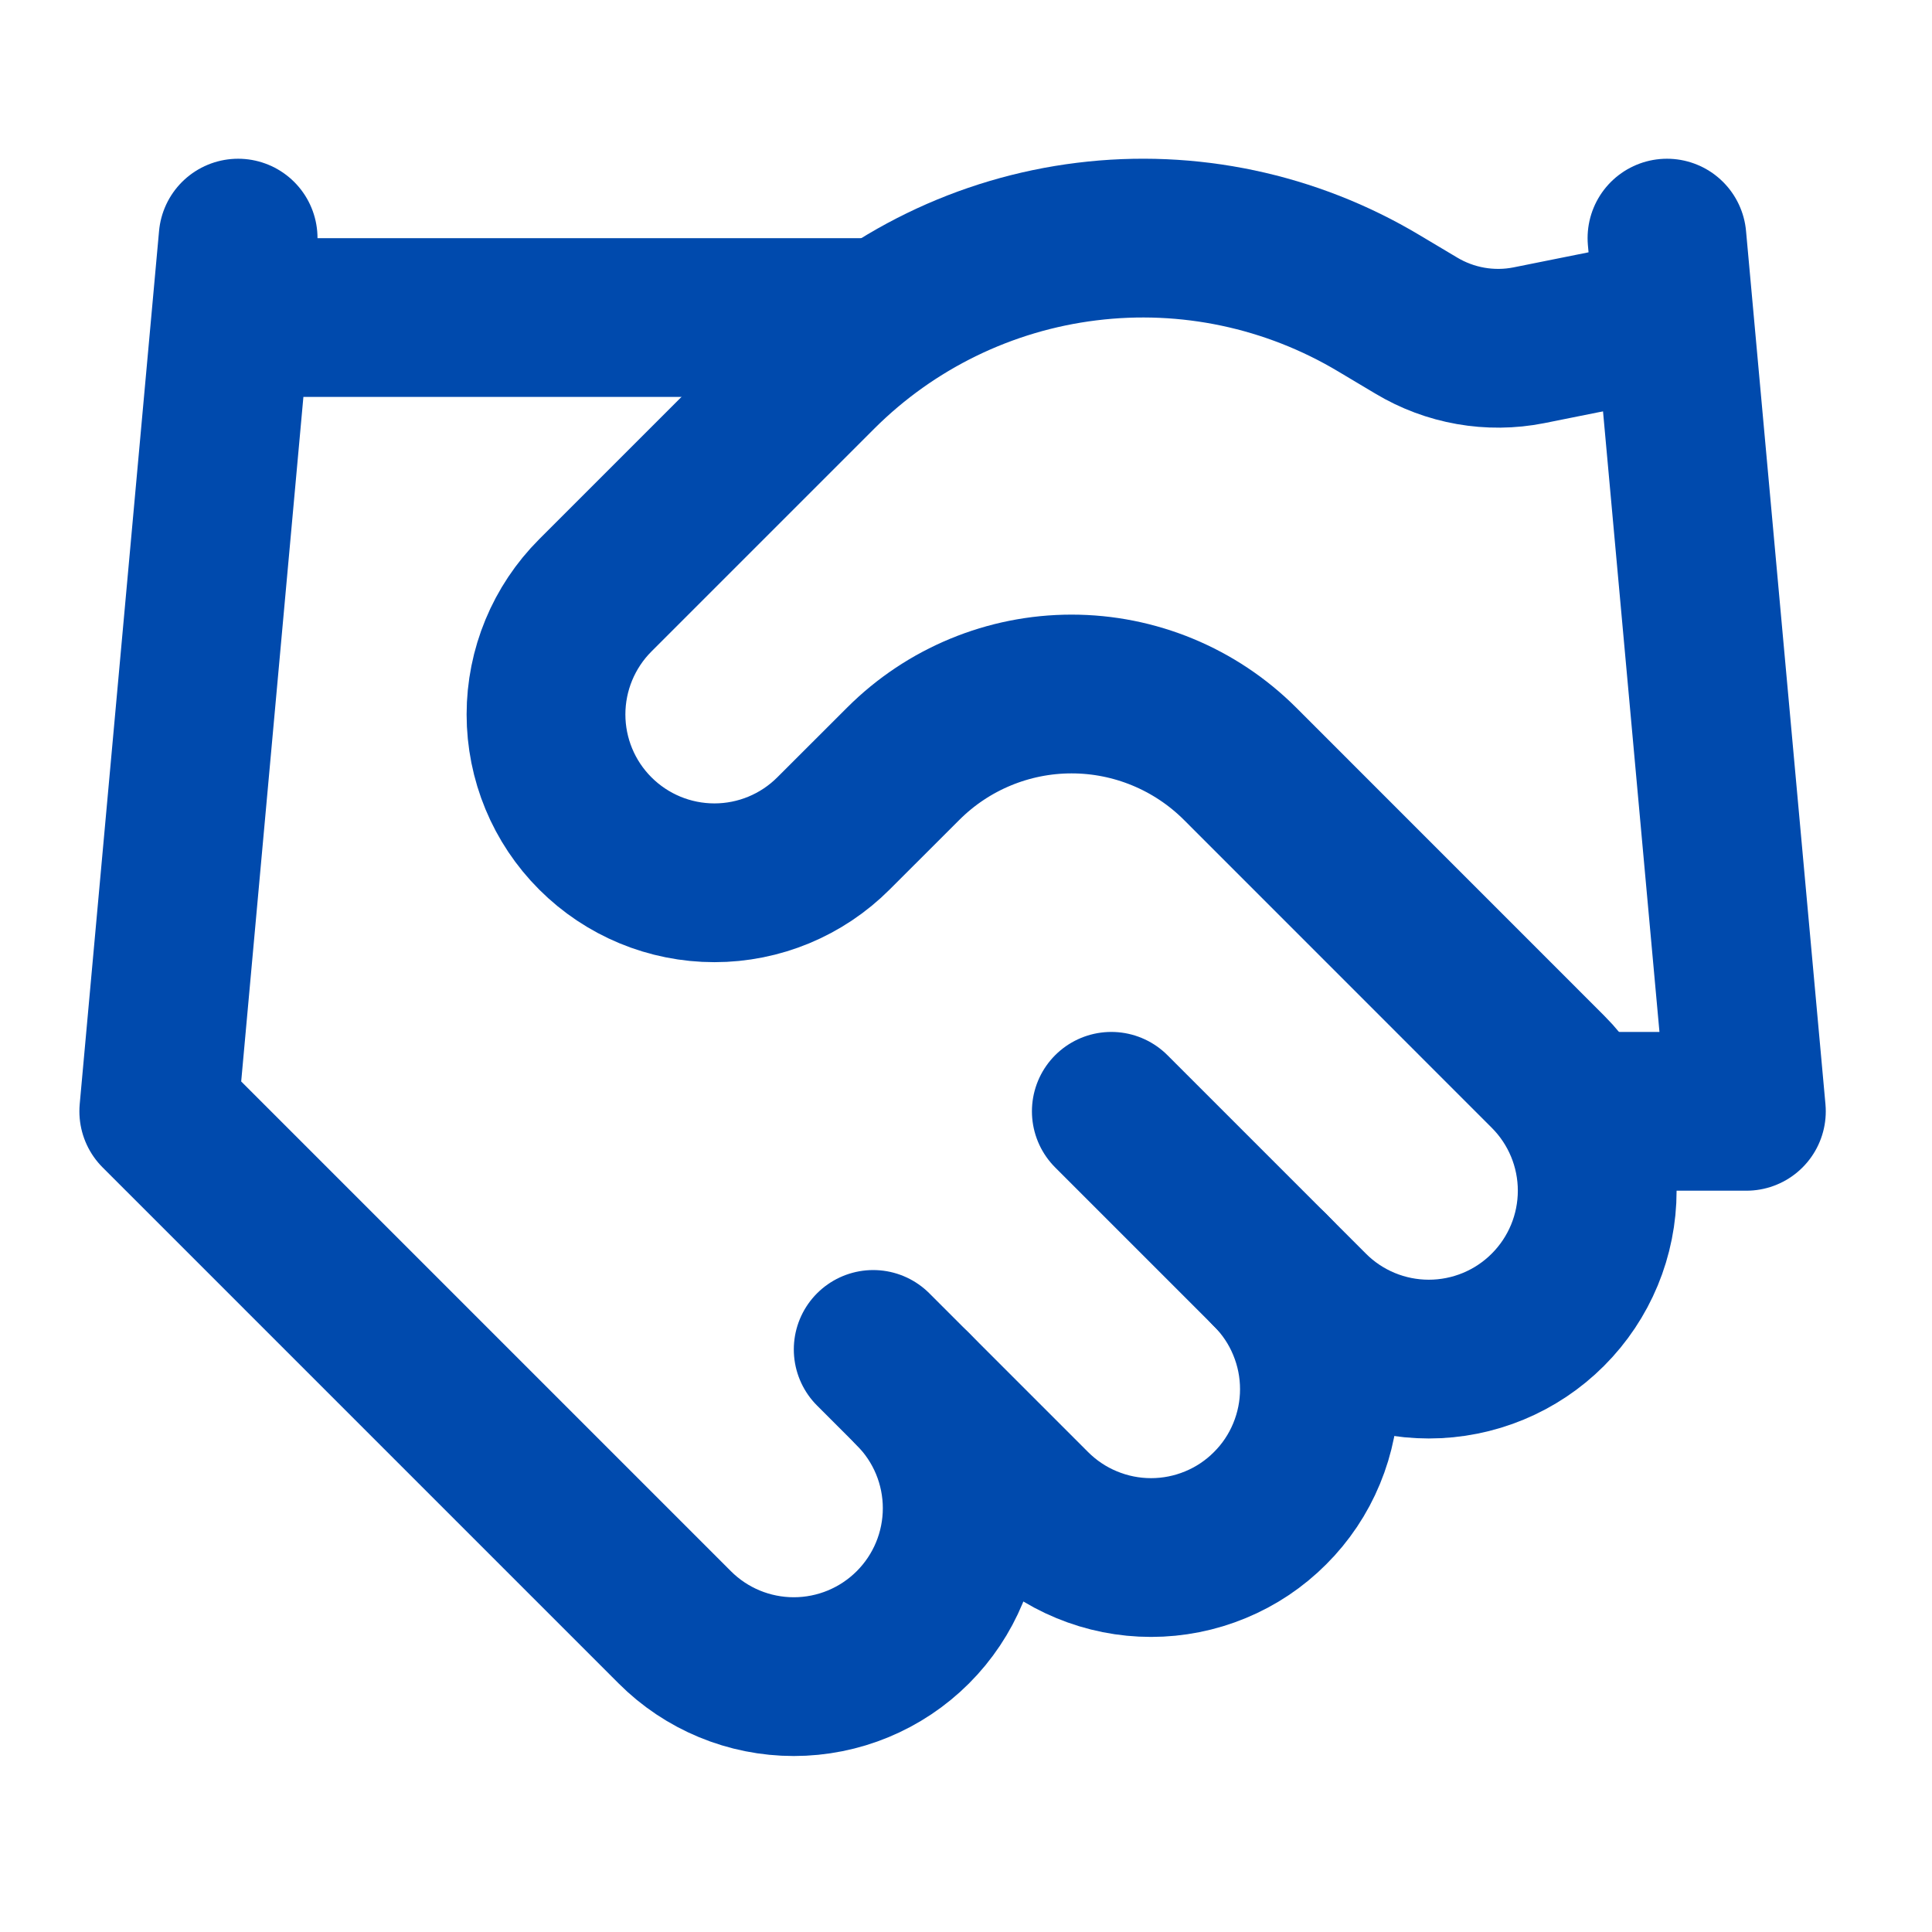 <svg width="28" height="28" viewBox="0 0 28 28" fill="none" xmlns="http://www.w3.org/2000/svg">
<path d="M12.655 19.557L14.956 21.858C15.183 22.085 15.452 22.265 15.748 22.387C16.044 22.51 16.361 22.573 16.682 22.573C17.002 22.573 17.32 22.51 17.616 22.387C17.912 22.265 18.181 22.085 18.407 21.858C18.634 21.632 18.814 21.363 18.936 21.067C19.059 20.77 19.122 20.453 19.122 20.133C19.122 19.812 19.059 19.495 18.936 19.199C18.814 18.902 18.634 18.634 18.407 18.407" stroke="#004AAD" stroke-width="2.301" stroke-linecap="round" stroke-linejoin="round"/>
<path d="M16.106 16.106L18.982 18.982C19.439 19.44 20.06 19.697 20.707 19.697C21.355 19.697 21.976 19.44 22.433 18.982C22.891 18.524 23.148 17.904 23.148 17.256C23.148 16.609 22.891 15.989 22.433 15.531L17.97 11.067C17.322 10.421 16.445 10.058 15.53 10.058C14.616 10.058 13.739 10.421 13.092 11.067L12.079 12.079C11.621 12.537 11.001 12.794 10.354 12.794C9.706 12.794 9.086 12.537 8.628 12.079C8.17 11.622 7.913 11.001 7.913 10.354C7.913 9.707 8.17 9.086 8.628 8.628L11.861 5.395C12.91 4.349 14.279 3.682 15.75 3.501C17.221 3.319 18.71 3.634 19.983 4.395L20.523 4.717C21.013 5.012 21.596 5.115 22.157 5.004L24.159 4.602" stroke="#004AAD" stroke-width="2.301" stroke-linecap="round" stroke-linejoin="round"/>
<path d="M24.159 3.451L25.31 16.106H23.009M3.451 3.451L2.301 16.106L9.779 23.584C10.236 24.042 10.857 24.299 11.504 24.299C12.152 24.299 12.772 24.042 13.23 23.584C13.688 23.126 13.945 22.506 13.945 21.858C13.945 21.211 13.688 20.59 13.23 20.133M3.451 4.602H12.655" stroke="#004AAD" stroke-width="2.301" stroke-linecap="round" stroke-linejoin="round"/>
</svg>
